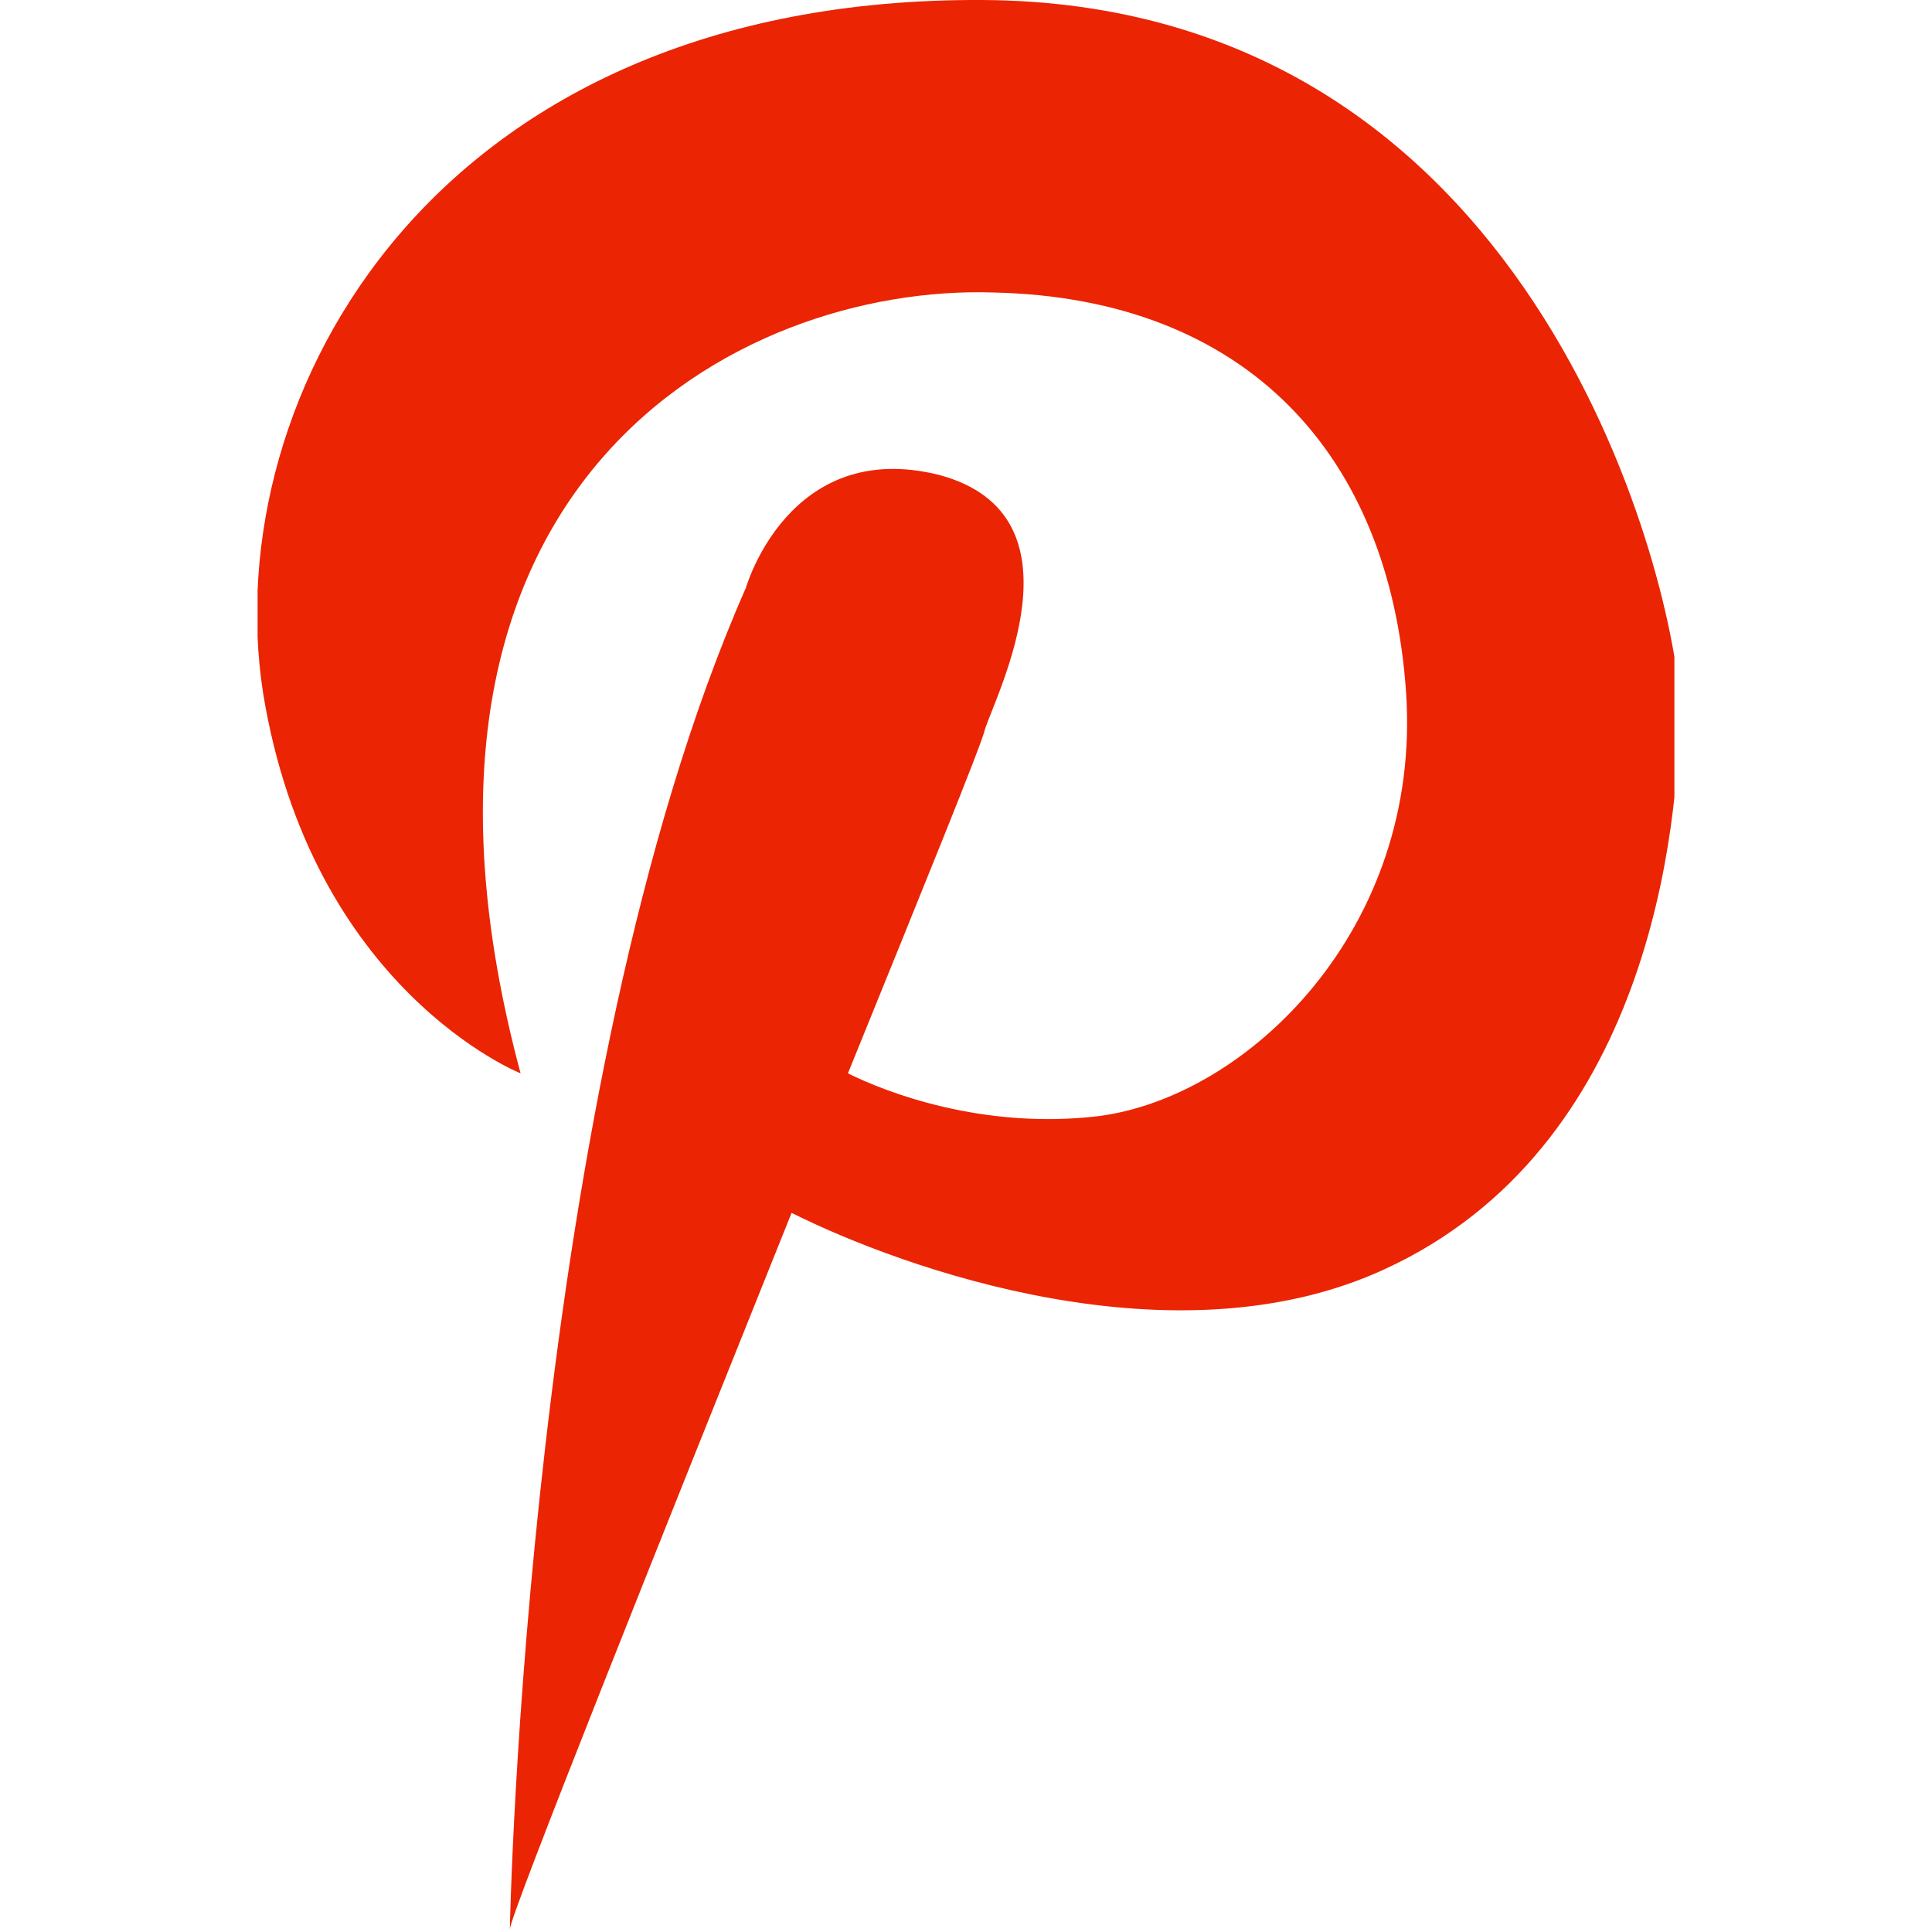 <?xml version="1.0" encoding="UTF-8"?> <!-- Generator: Adobe Illustrator 23.0.3, SVG Export Plug-In . SVG Version: 6.00 Build 0) --> <svg xmlns="http://www.w3.org/2000/svg" xmlns:xlink="http://www.w3.org/1999/xlink" id="Layer_1" x="0px" y="0px" viewBox="0 0 72 72" style="enable-background:new 0 0 72 72;" xml:space="preserve"> <style type="text/css"> .st0{clip-path:url(#SVGID_2_);fill:#EB2403;} </style> <g> <g> <defs> <rect id="SVGID_1_" x="9.6" width="52.8" height="72"></rect> </defs> <clipPath id="SVGID_2_"> <use xlink:href="#SVGID_1_" style="overflow:visible;"></use> </clipPath> <path class="st0" d="M36.6,0C16.2-0.1,8.1,14.7,9.8,25.8C11.6,36.9,19.4,40,19.4,40c-5.9-22,8.1-29.4,17.6-29.1 c9.5,0.2,14.8,6.1,15.4,14.9c0.6,8.8-5.9,15.1-11.5,15.8c-4.3,0.5-7.9-0.9-9.3-1.6c2.8-6.9,5-12.3,5.1-12.8c0.4-1.3,3.9-8-1.7-9.5 c-5.6-1.4-7.2,4.2-7.2,4.2c-8.2,18.6-8.8,50-8.8,50c0-0.5,5.6-14.5,10.5-26.7c4.2,2.1,14.3,5.7,22.1,2.1c9.8-4.5,11-16.3,11-21.2 C62.3,21.3,57.1,0.1,36.6,0"></path> </g> </g> </svg> 